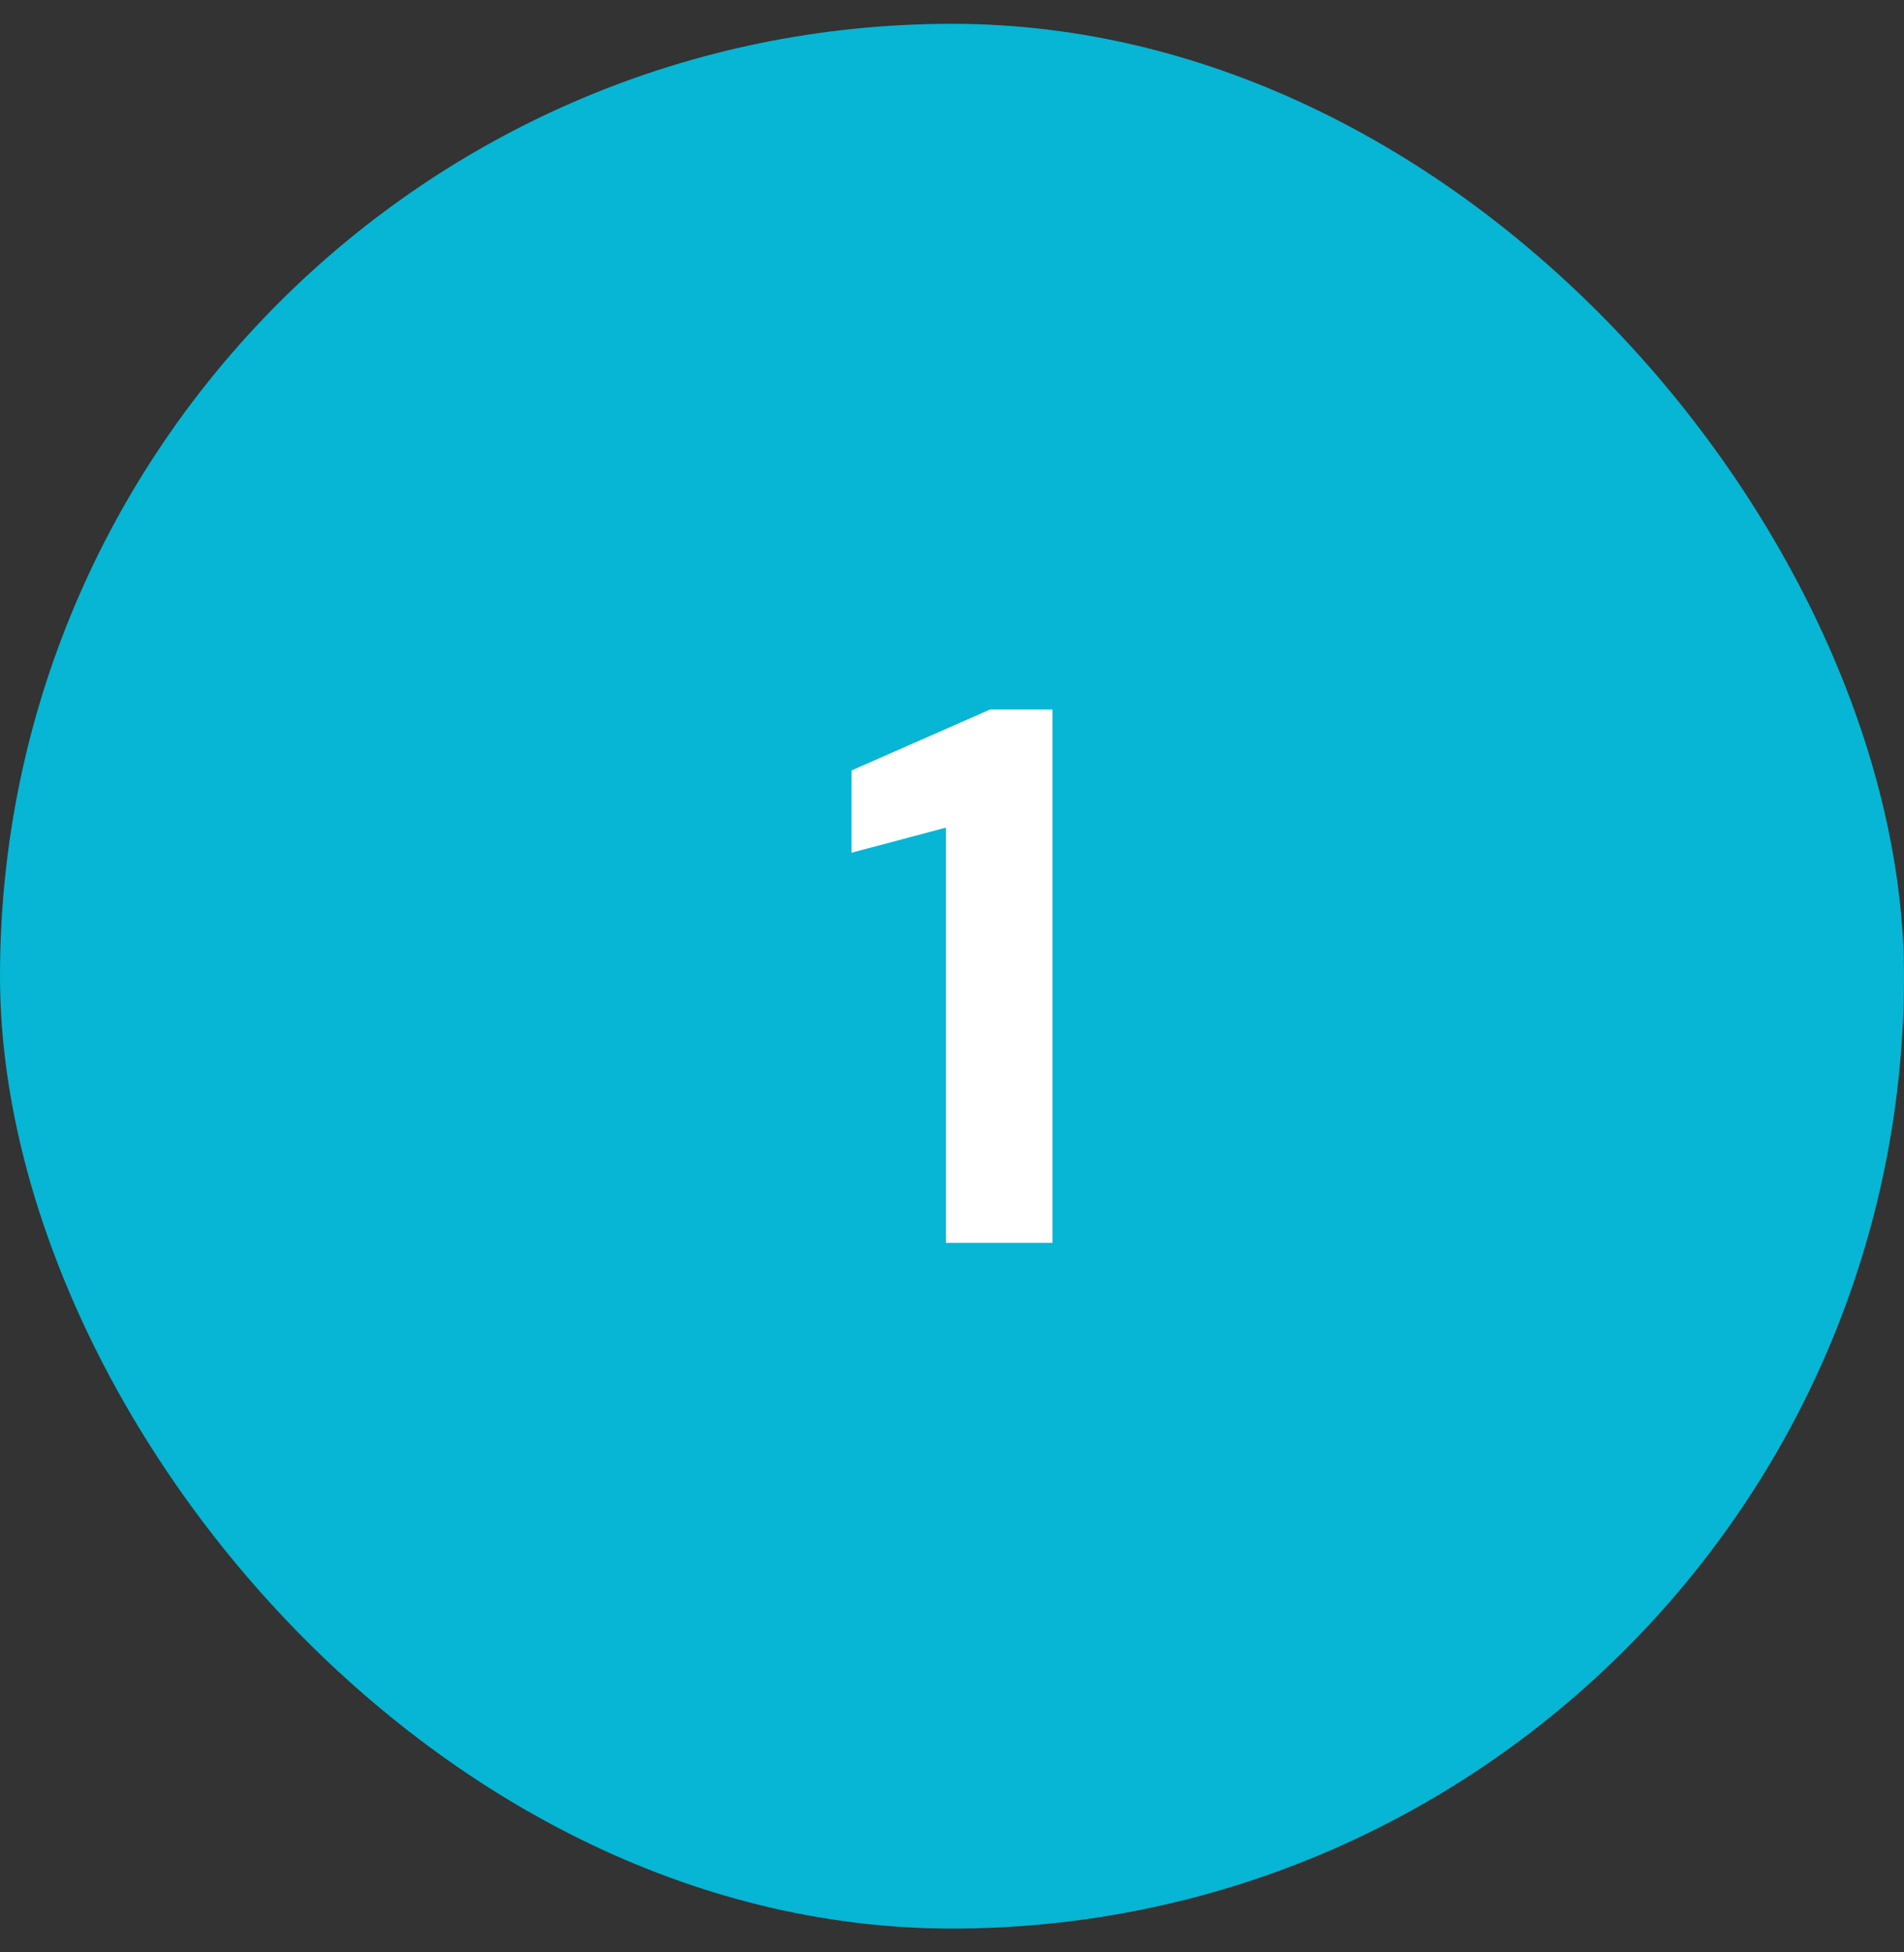<svg xmlns="http://www.w3.org/2000/svg" fill="none" viewBox="0 0 40 41" height="41" width="40">
<rect x="0" y="0" width="40" height="41" fill="#333333" stroke="none"/>
<rect fill="#06B6D4" rx="20" height="40" width="40" y="0.5"></rect>
<path fill="white" d="M19.872 26.1V17.38L17.888 17.908V16.18L20.8 14.9H22.112V26.1H19.872Z"></path>
</svg>
